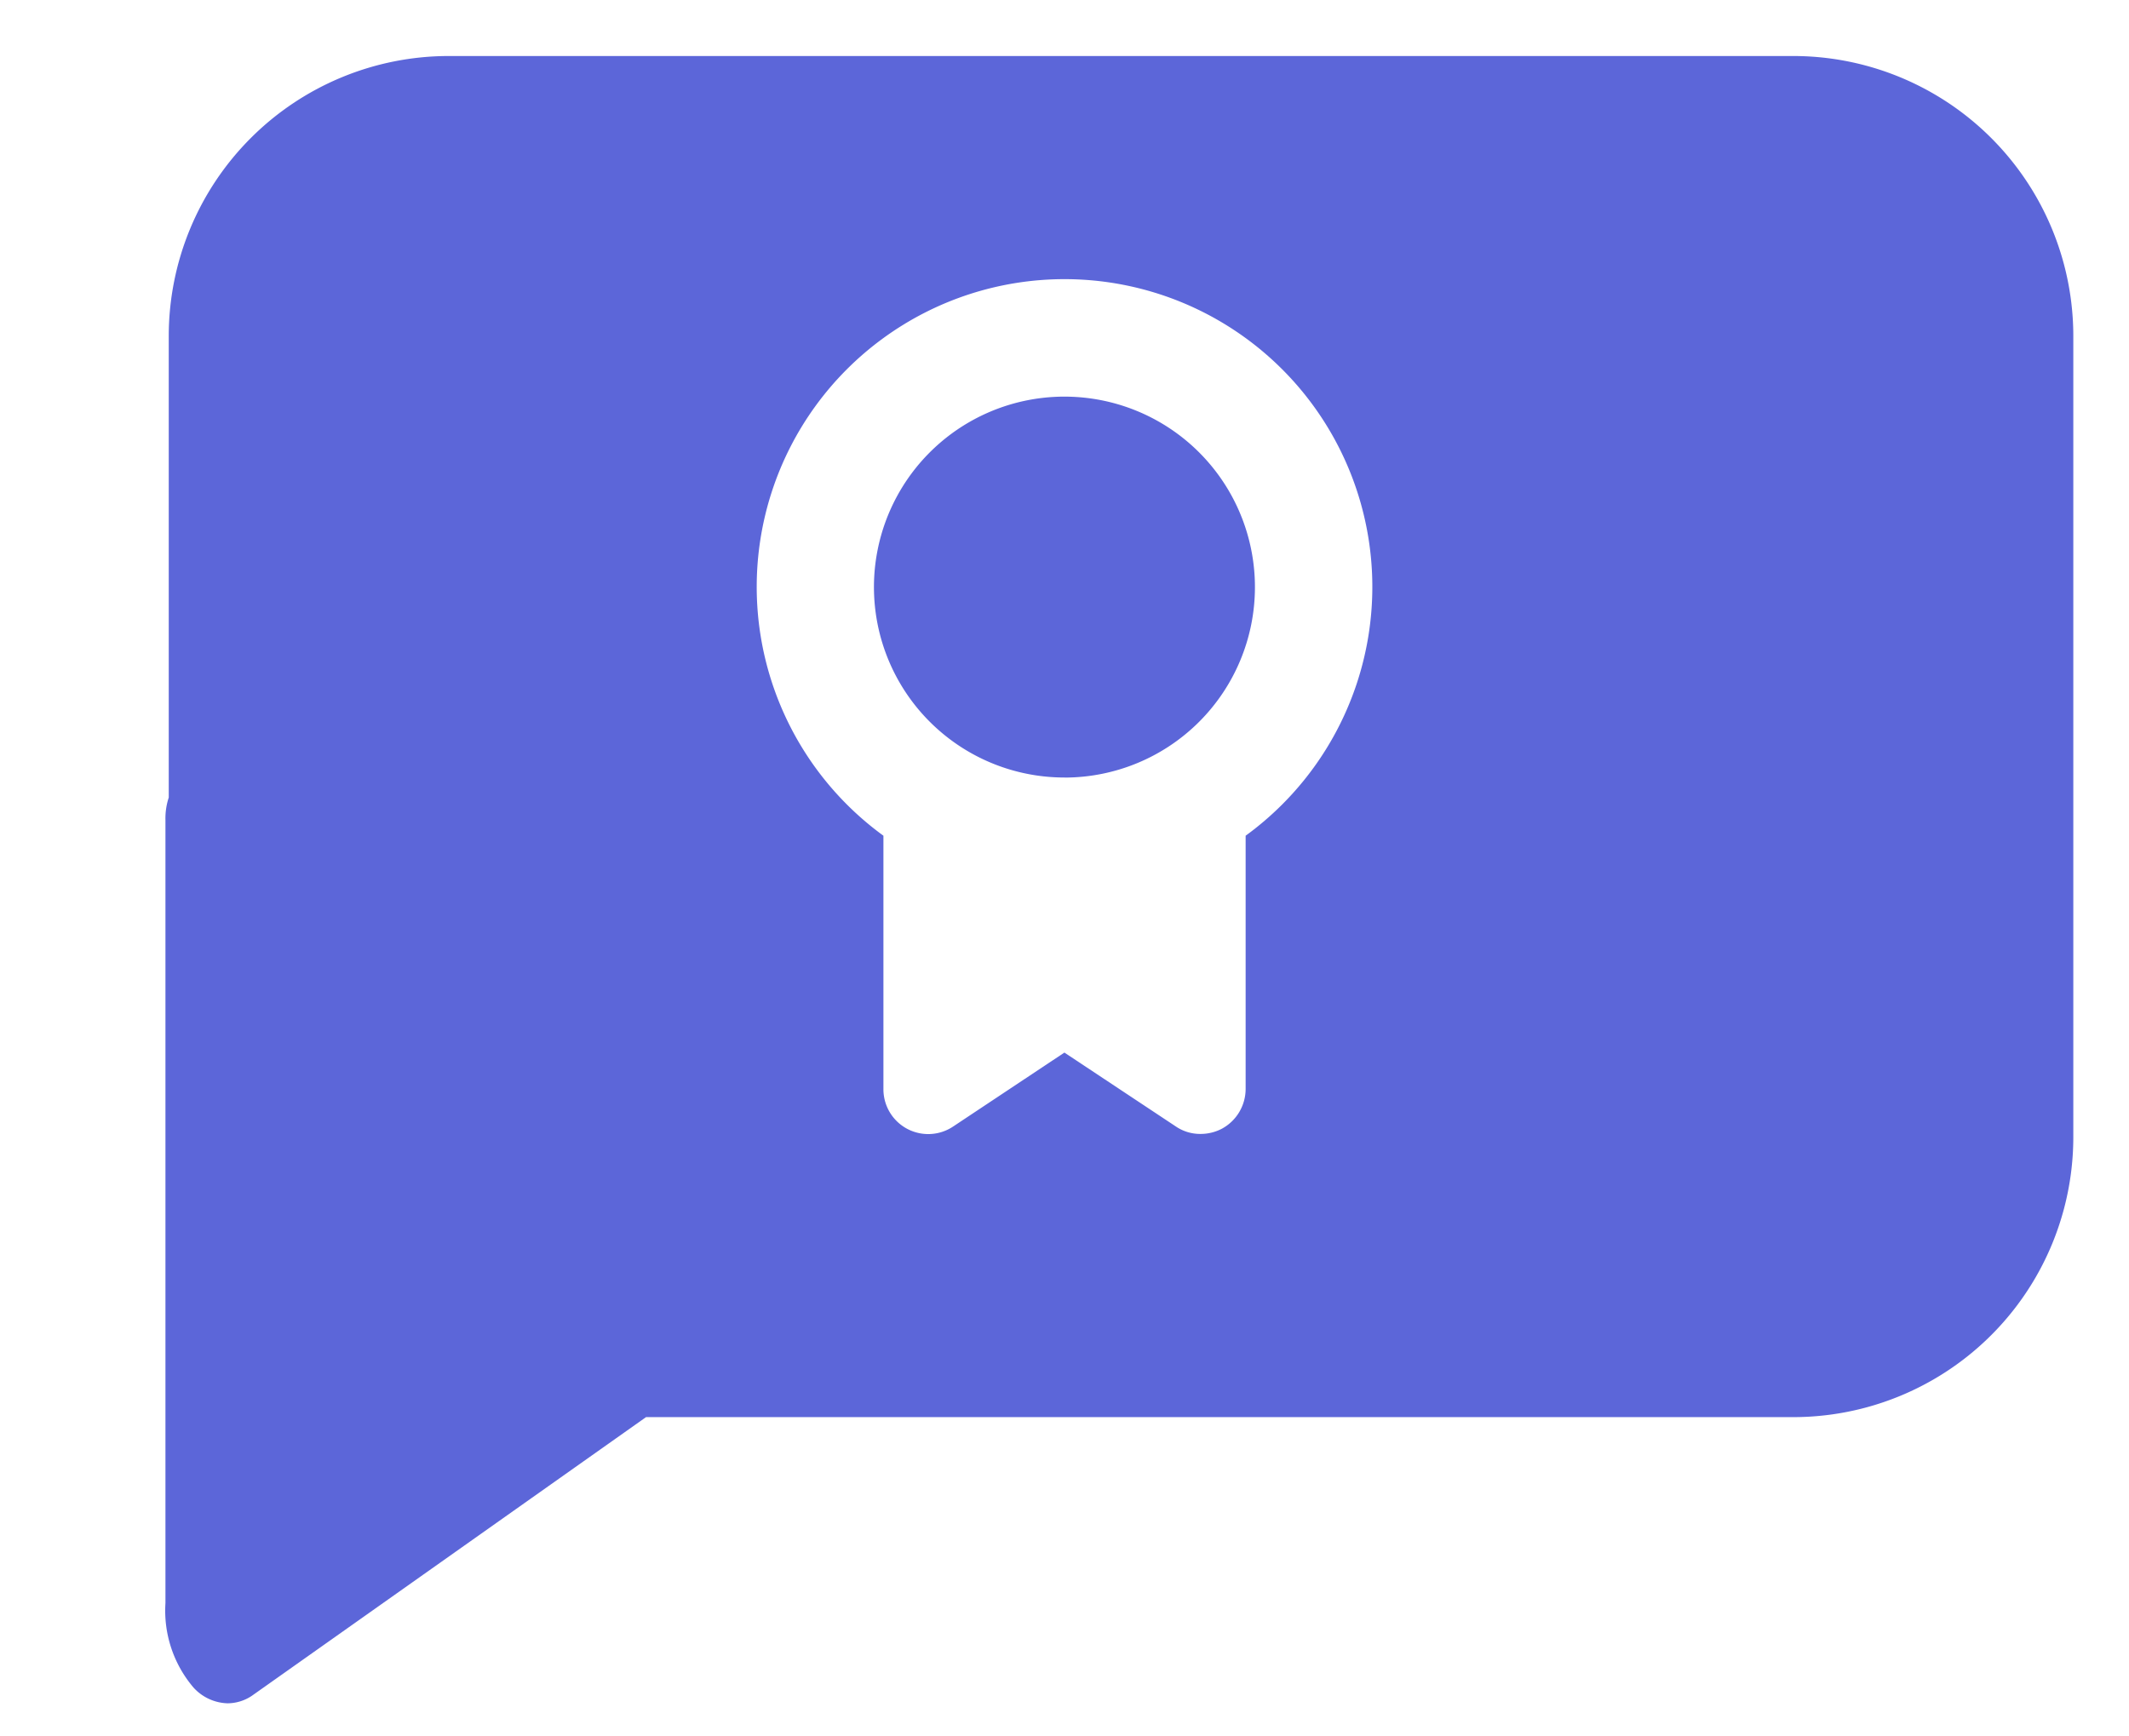 <svg xmlns="http://www.w3.org/2000/svg" xmlns:xlink="http://www.w3.org/1999/xlink" width="38" height="31" viewBox="0 0 38 31">
  <defs>
    <clipPath id="clip-requestCertificate">
      <rect width="38" height="31"/>
    </clipPath>
  </defs>
  <g id="requestCertificate" clip-path="url(#clip-requestCertificate)">
    <path id="Soustraction_19" data-name="Soustraction 19" d="M21637.111,2705.409a.853.853,0,0,1-.607-.282,2.118,2.118,0,0,1-.5-1.507v-13.982a1.186,1.186,0,0,1,.059-.4V2681a5,5,0,0,1,5-5h23.994a5,5,0,0,1,5,5V2695.3a5,5,0,0,1-5,5h-20.475l-7.037,4.976A.785.785,0,0,1,21637.111,2705.409Zm14.939-11.617h0l1.984,1.316a.772.772,0,0,0,.445.136.819.819,0,0,0,.381-.093.809.809,0,0,0,.424-.712v-4.519a5.494,5.494,0,1,0-6.465,0v4.519a.8.8,0,0,0,1.25.669l1.98-1.316Zm0-4.911a3.4,3.4,0,1,1,3.4-3.394A3.4,3.4,0,0,1,21652.051,2688.882Z" transform="translate(-21633.051 -2675)" fill="#5c66d9"/>
  </g>
</svg>
